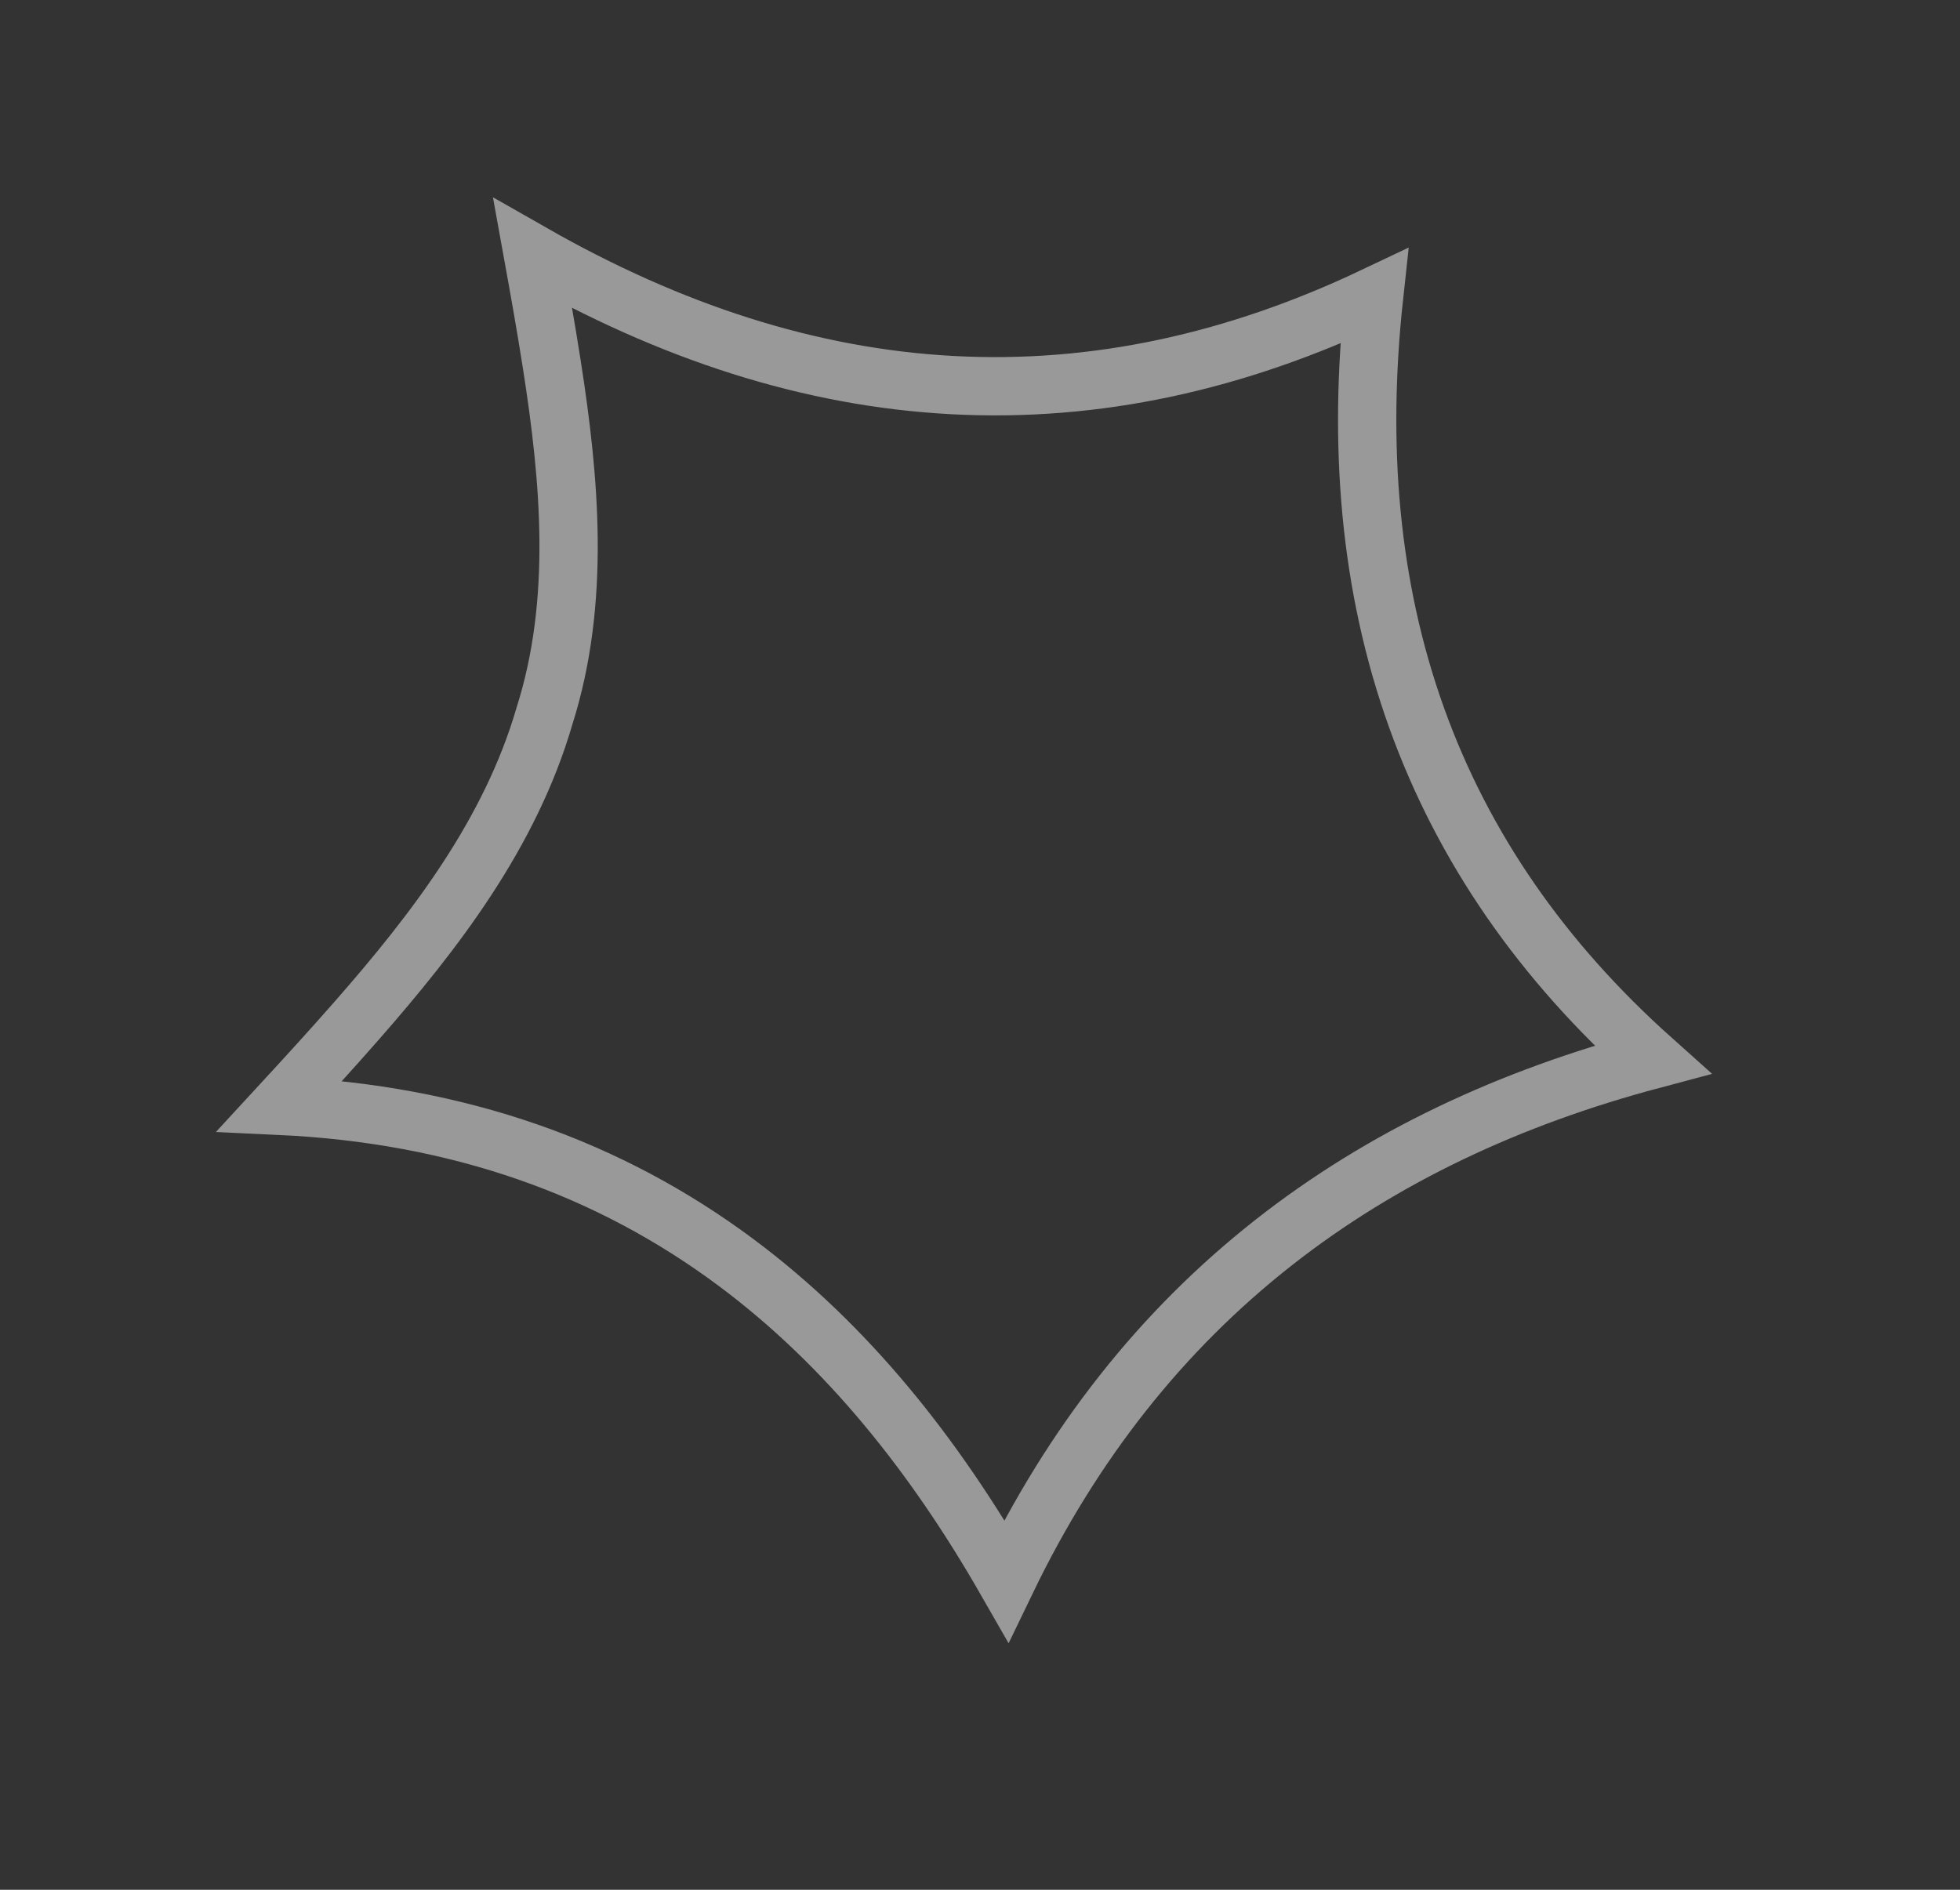 <?xml version="1.0" encoding="UTF-8"?> <svg xmlns="http://www.w3.org/2000/svg" width="84" height="81" viewBox="0 0 84 81" fill="none"><rect x="0" y="0" width="84" height="81" fill="#333333" stroke="none"/> <path opacity="0.5" d="M23.651 15.636C23.399 14.019 23.118 12.444 22.832 10.866C28.7 14.211 34.67 16.18 40.828 16.507C46.976 16.833 52.974 15.507 58.89 12.698C58.196 19.077 58.687 25.128 60.713 30.768C62.711 36.329 66.091 41.192 70.818 45.417C64.722 47.039 59.27 49.578 54.588 53.256C49.772 57.039 45.97 61.87 43.131 67.756C40.068 62.41 36.336 57.684 31.554 54.119C26.128 50.074 19.679 47.756 11.987 47.397C13.088 46.203 14.18 45.01 15.275 43.761C18.658 39.903 21.875 35.706 23.335 30.688C24.901 25.754 24.416 20.529 23.651 15.636Z" stroke="white" stroke-width="2.498"></path> </svg> 